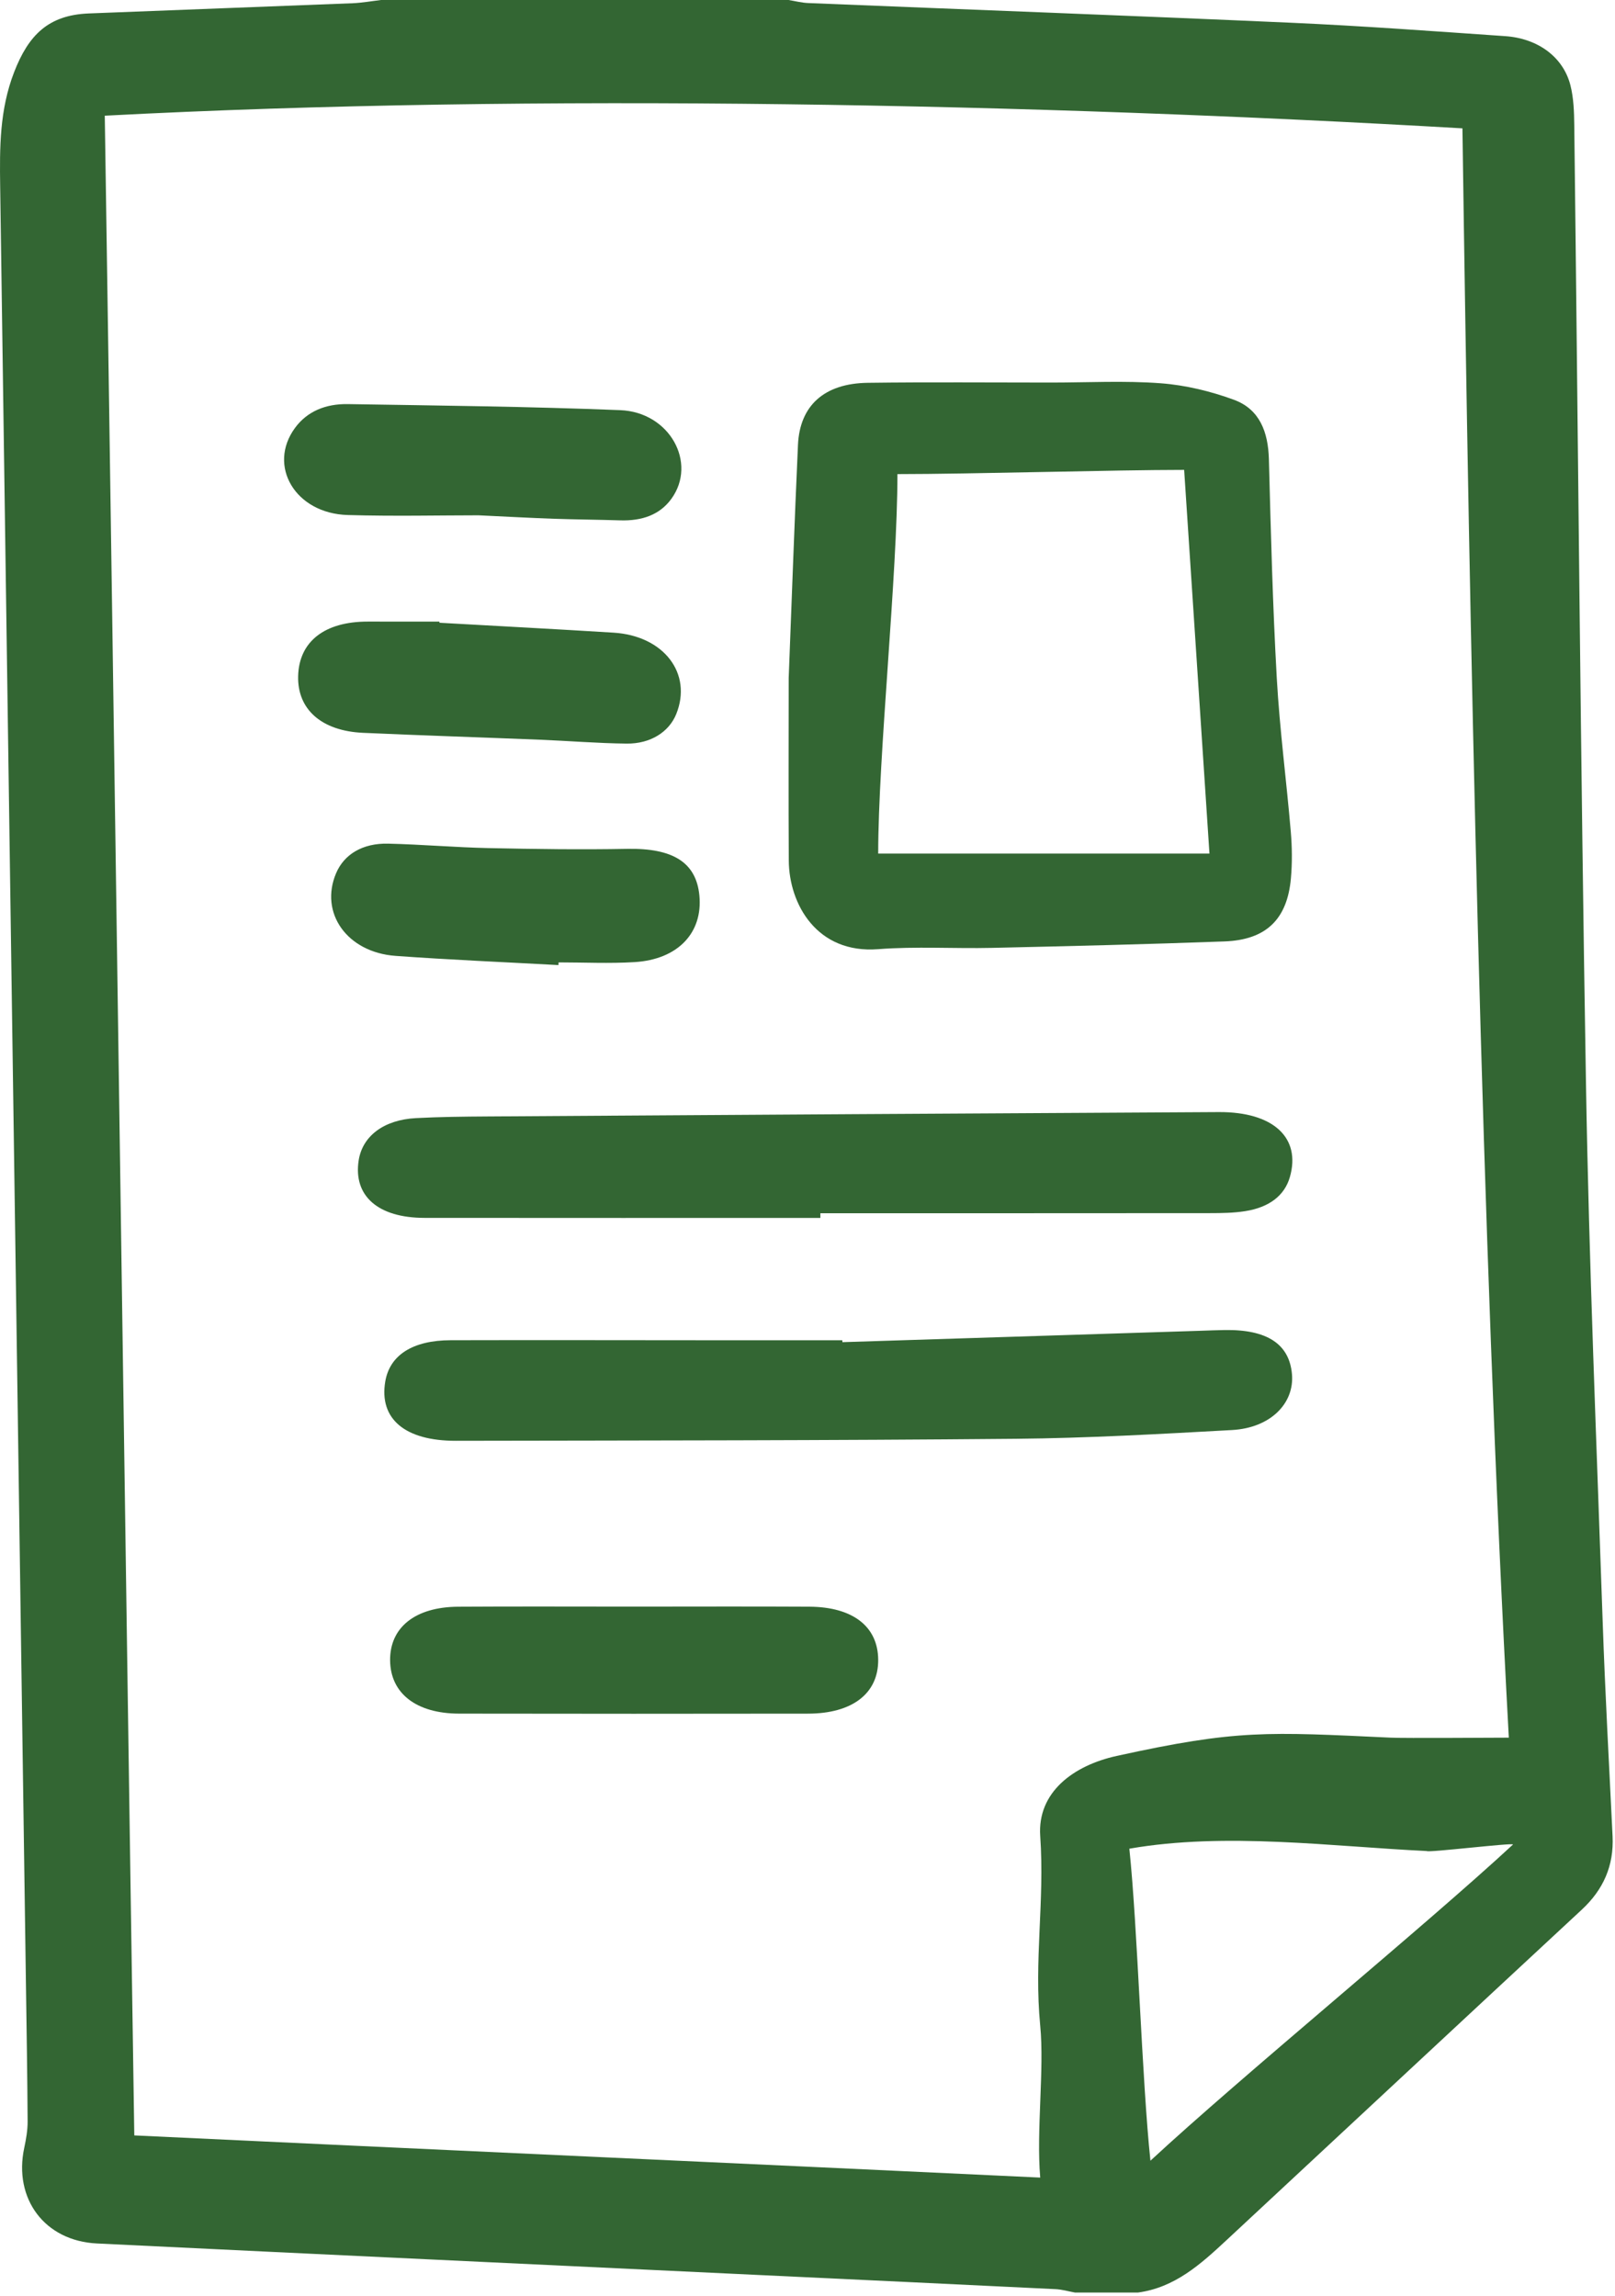 <?xml version="1.0" encoding="UTF-8" standalone="no"?>
<svg
   xmlns:dc="http://purl.org/dc/elements/1.1/"
   xmlns:cc="http://creativecommons.org/ns#"
   xmlns:rdf="http://www.w3.org/1999/02/22-rdf-syntax-ns#"
   xmlns:svg="http://www.w3.org/2000/svg"
   xmlns="http://www.w3.org/2000/svg"
   xmlns:xlink="http://www.w3.org/1999/xlink"
   style="fill:#336633"
   xml:space="preserve"
   enable-background="new 0 0 334.252 475.139"
   viewBox="0 0 80 113.72"
   height="113.72"
   width="80"
   y="0px"
   x="0px"
   id="Ebene_1"
   version="1.1"><defs
     id="defs29" /><g
     transform="matrix(0.239,0,0,0.239,-3.5789821e-4,0)"
     id="g24"><defs
       id="defs3"><rect
         height="500"
         width="500"
         y="-11.396"
         x="-83.766"
         id="SVGID_1_" /></defs><clipPath
       id="SVGID_2_"><use
         height="100%"
         width="100%"
         y="0"
         x="0"
         style="overflow:visible"
         id="use5"
         overflow="visible"
         xlink:href="#SVGID_1_" /></clipPath><path
       id="path8"
       d="m 78.985,0 h 84.448 c 1.36,0.218 2.713,0.576 4.079,0.632 33.355,1.365 66.718,2.597 100.067,4.082 14.813,0.66 29.608,1.759 44.404,2.779 6.807,0.469 12.025,4.359 13.504,10.171 0.676,2.655 0.768,5.506 0.8,8.271 0.805,66.311 1.313,132.627 2.431,198.932 0.626,37.086 2.19,74.157 3.458,111.231 0.507,14.825 1.335,29.64 2.05,44.458 0.294,6.117 -1.907,11.073 -6.396,15.238 -24.58,22.804 -49.099,45.674 -73.648,68.51 -5.323,4.951 -10.708,9.823 -18.363,10.835 h -12.992 c -1.353,-0.245 -2.698,-0.645 -4.06,-0.711 -20.376,-0.997 -40.755,-1.947 -61.133,-2.914 C 111.783,469.339 65.931,467.189 20.083,464.962 9.268,464.437 2.769,455.709 5.026,445.139 5.409,443.347 5.737,441.496 5.727,439.675 5.674,430.092 5.512,420.509 5.374,410.926 3.595,286.816 1.813,162.706 0.037,38.596 -0.078,30.594 -0.092,22.758 2.928,14.956 5.916,7.238 10.046,3.122 18.378,2.787 36.6,2.056 54.824,1.401 73.046,0.672 75.031,0.592 77.005,0.231 78.985,0 m 136.616,451.308 c -0.838,-9.588 0.876,-22.436 0,-31.46 -1.327,-13.677 0.94,-25.623 0,-39.325 -0.624,-9.093 6.889,-14.633 15.848,-16.603 25.039,-5.506 31.182,-4.975 56.803,-3.788 3.008,0.139 21.197,0 24.47,0 C 306.986,254.455 304.602,132.246 303.109,26.6 214.551,21.475 111.145,19.277 21.718,23.978 c 2.049,134.373 4.07,284.341 6.117,418.591 59.088,2.793 129.1,5.967 187.766,8.739 m 18.47,-68.163 c 1.705,16.116 2.596,47.899 4.369,64.668 18.809,-17.44 57.243,-48.934 75.155,-65.542 -0.206,-0.383 -17.69,1.741 -17.896,1.358 -19.656,-0.935 -41.708,-3.96 -61.628,-0.484"
       clip-path="url(#SVGID_2_)" /><path
       id="path10"
       d="m 163.469,140.48 c 0.645,-16.482 1.196,-32.38 1.921,-48.27 0.373,-8.177 5.461,-12.754 14.464,-12.873 12.668,-0.168 25.339,-0.049 38.008,-0.052 7.571,-10e-4 15.173,-0.417 22.701,0.146 5.127,0.384 10.333,1.644 15.172,3.418 5.374,1.97 7.109,6.721 7.259,12.31 0.402,15.132 0.787,30.271 1.635,45.381 0.596,10.627 2.004,21.207 2.904,31.82 0.272,3.205 0.311,6.473 0.026,9.674 -0.752,8.482 -5.132,12.759 -13.762,13.078 -16.056,0.593 -32.118,0.974 -48.182,1.337 -7.876,0.178 -15.794,-0.338 -23.63,0.269 -12.655,0.979 -18.438,-9.316 -18.496,-18.35 -0.082,-12.824 -0.02,-25.647 -0.02,-37.888 m 22.538,-42.222 c 0,20.938 -3.988,58.393 -3.988,78.65 h 68.656 c -1.354,-20.915 -3.919,-59.043 -5.244,-79.524 -14.495,0 -44.142,0.874 -59.424,0.874"
       clip-path="url(#SVGID_2_)" /><path
       id="path12"
       d="m 170.033,252.419 c -27.351,0 -54.702,0.021 -82.053,-0.011 -9.636,-0.01 -14.772,-4.55 -13.642,-11.899 0.776,-5.044 5.2,-8.428 11.861,-8.778 4.929,-0.26 9.882,-0.313 14.825,-0.344 50.531,-0.321 101.063,-0.642 151.594,-0.906 11.281,-0.059 17.069,5.3 14.724,13.472 -1.097,3.817 -4.26,6.275 -9.266,7.063 -2.395,0.378 -4.913,0.409 -7.375,0.411 -26.89,0.027 -53.778,0.018 -80.669,0.018 0,0.325 10e-4,0.649 10e-4,0.974"
       clip-path="url(#SVGID_2_)" /><path
       id="path14"
       d="m 174.601,278.166 c 24.714,-0.786 49.428,-1.573 74.143,-2.359 1.699,-0.054 3.398,-0.13 5.099,-0.156 8.771,-0.134 13.387,2.898 13.933,9.139 0.534,6.1 -4.505,11.15 -12.396,11.586 -14.954,0.825 -29.937,1.681 -44.918,1.817 -38.653,0.352 -77.313,0.348 -115.97,0.416 -10.615,0.02 -15.956,-4.591 -14.637,-12.306 0.931,-5.442 5.665,-8.519 13.543,-8.539 17.938,-0.047 35.875,-0.001 53.813,0.005 9.123,0.003 18.247,10e-4 27.37,10e-4 0.006,0.131 0.013,0.264 0.02,0.396"
       clip-path="url(#SVGID_2_)" /><path
       id="path16"
       d="m 131.585,332.973 c 12.053,-0.001 24.107,-0.051 36.16,0.016 9.03,0.051 14.216,4.113 14.273,10.979 0.059,6.969 -5.32,11.173 -14.543,11.187 -24.106,0.035 -48.213,0.039 -72.32,-0.004 -8.9,-0.016 -14.231,-4.208 -14.299,-11.024 -0.069,-6.837 5.191,-11.076 14.105,-11.133 12.208,-0.078 24.416,-0.02 36.624,-0.021"
       clip-path="url(#SVGID_2_)" /><path
       id="path18"
       d="m 99.182,106.799 c -7.981,0 -17.562,0.222 -27.123,-0.059 -10.868,-0.319 -16.686,-10.207 -10.904,-18.068 2.527,-3.435 6.363,-4.997 10.936,-4.922 18.828,0.308 37.667,0.501 56.472,1.255 10.239,0.411 15.989,10.918 10.595,18.369 -2.416,3.337 -6.103,4.61 -10.619,4.471 -4.629,-0.143 -9.262,-0.175 -13.889,-0.335 -4.628,-0.161 -9.249,-0.42 -15.468,-0.711"
       clip-path="url(#SVGID_2_)" /><path
       id="path20"
       d="m 91.091,129.067 c 12.028,0.68 24.06,1.307 36.081,2.054 10.423,0.648 16.385,8.468 12.988,16.872 -1.486,3.678 -5.304,6.176 -10.278,6.121 -6.02,-0.066 -12.031,-0.566 -18.05,-0.809 -12.195,-0.493 -24.398,-0.877 -36.59,-1.425 -8.62,-0.388 -13.634,-4.88 -13.447,-11.779 0.195,-7.154 5.501,-11.291 14.449,-11.275 4.943,0.009 9.887,0.002 14.831,0.002 0.005,0.08 0.011,0.159 0.016,0.239"
       clip-path="url(#SVGID_2_)" /><path
       id="path22"
       d="m 115.75,200.015 c -11.253,-0.62 -22.521,-1.09 -33.754,-1.906 -10.082,-0.732 -15.822,-8.921 -12.334,-17.134 1.658,-3.906 5.482,-6.252 10.799,-6.127 6.947,0.165 13.881,0.773 20.828,0.921 9.567,0.202 19.146,0.337 28.711,0.158 9.428,-0.177 14.297,2.77 14.958,9.67 0.74,7.728 -4.451,13.253 -13.429,13.802 -5.227,0.319 -10.502,0.058 -15.755,0.058 -0.008,0.186 -0.017,0.372 -0.024,0.558"
       clip-path="url(#SVGID_2_)" /></g></svg>